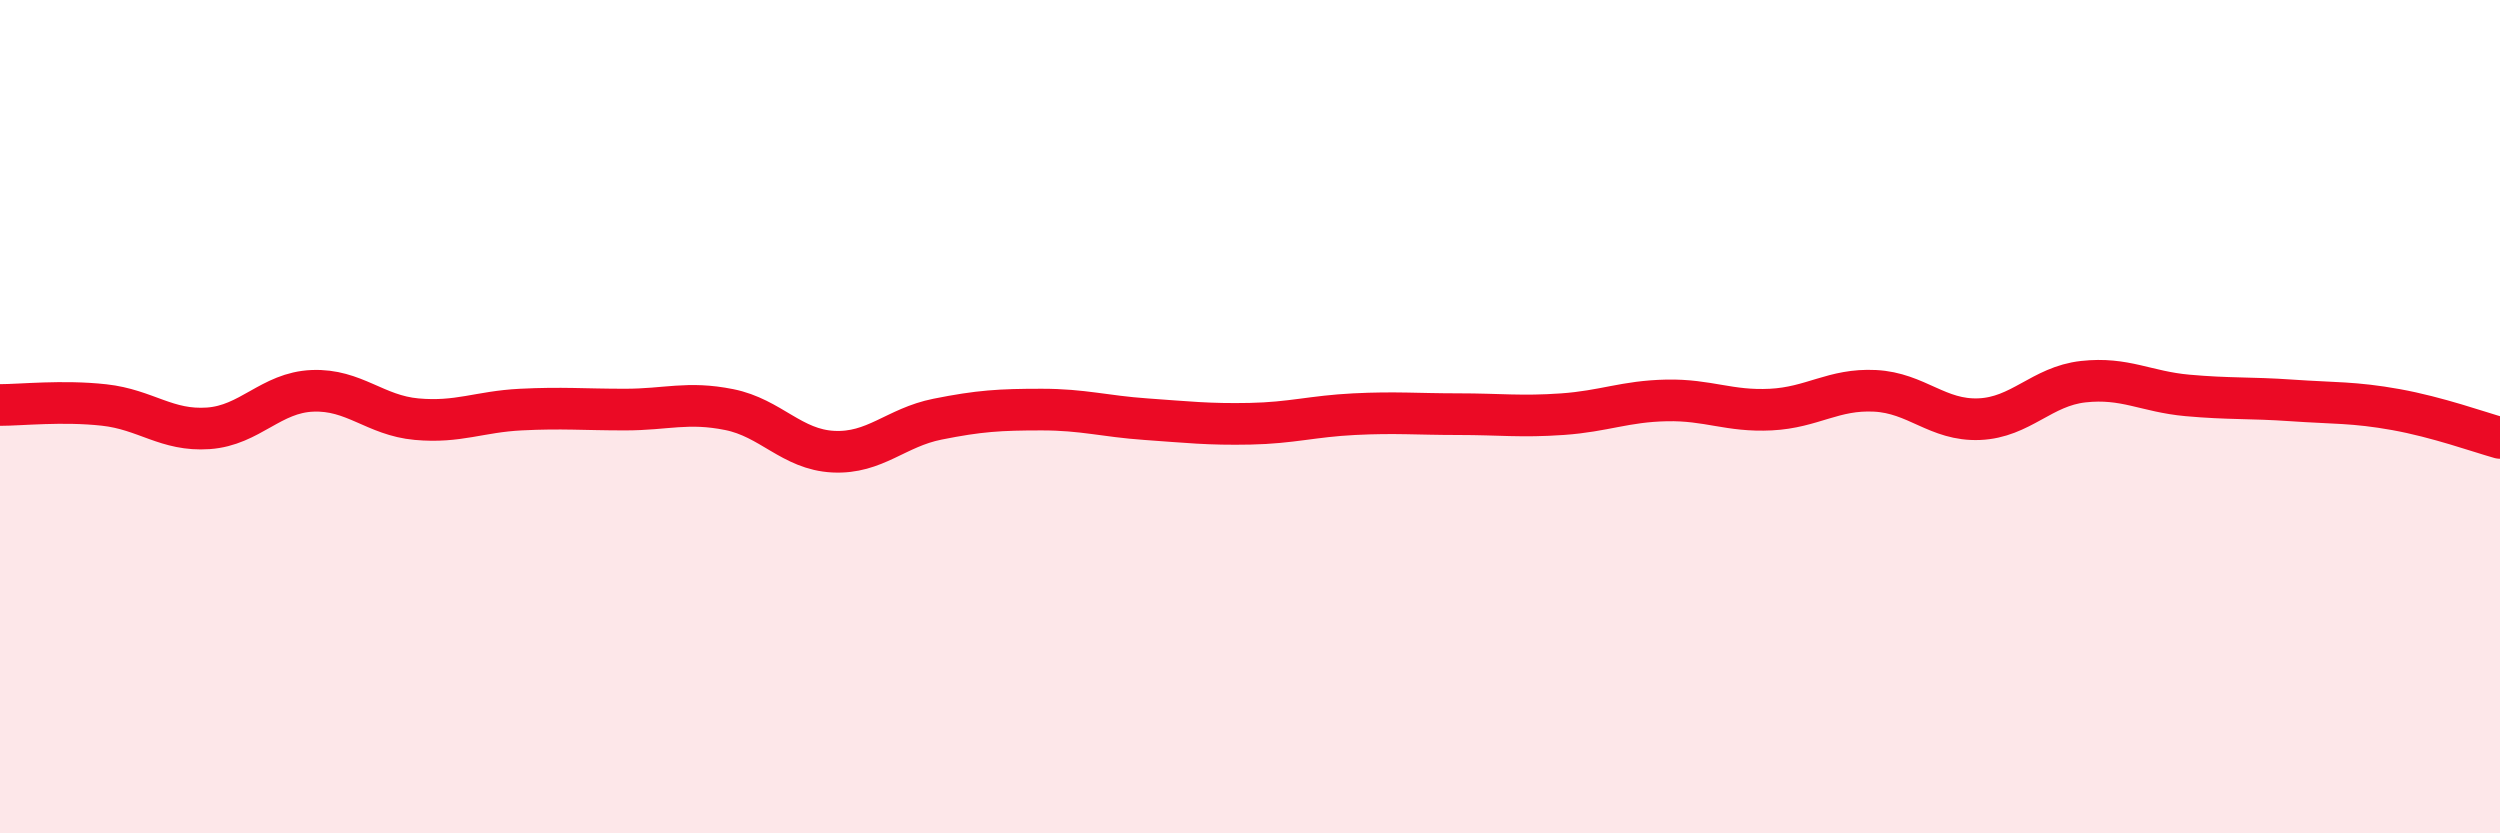 
    <svg width="60" height="20" viewBox="0 0 60 20" xmlns="http://www.w3.org/2000/svg">
      <path
        d="M 0,9.72 C 0.5,9.72 1.5,9.61 2.5,9.72 C 3.5,9.83 4,10.35 5,10.28 C 6,10.21 6.5,9.42 7.5,9.38 C 8.5,9.34 9,9.97 10,10.06 C 11,10.15 11.5,9.88 12.5,9.83 C 13.5,9.78 14,9.83 15,9.83 C 16,9.83 16.5,9.63 17.5,9.83 C 18.5,10.03 19,10.79 20,10.84 C 21,10.89 21.5,10.26 22.5,10.06 C 23.5,9.86 24,9.83 25,9.83 C 26,9.83 26.5,9.99 27.5,10.06 C 28.5,10.13 29,10.19 30,10.17 C 31,10.15 31.5,9.99 32.5,9.94 C 33.5,9.89 34,9.94 35,9.94 C 36,9.94 36.5,10.01 37.5,9.94 C 38.5,9.87 39,9.63 40,9.61 C 41,9.59 41.5,9.88 42.5,9.83 C 43.5,9.78 44,9.33 45,9.38 C 46,9.43 46.5,10.1 47.5,10.06 C 48.5,10.02 49,9.27 50,9.16 C 51,9.05 51.5,9.4 52.5,9.49 C 53.5,9.58 54,9.54 55,9.61 C 56,9.68 56.5,9.65 57.5,9.83 C 58.5,10.01 59.5,10.37 60,10.51L60 20L0 20Z"
        fill="#EB0A25"
        opacity="0.1"
        stroke-linecap="round"
        stroke-linejoin="round"
      />
      <path
        d="M 0,9.72 C 0.5,9.72 1.5,9.61 2.5,9.72 C 3.5,9.83 4,10.35 5,10.28 C 6,10.21 6.5,9.42 7.5,9.38 C 8.5,9.34 9,9.97 10,10.06 C 11,10.15 11.5,9.88 12.5,9.83 C 13.5,9.78 14,9.83 15,9.83 C 16,9.83 16.5,9.63 17.5,9.83 C 18.5,10.03 19,10.79 20,10.84 C 21,10.89 21.5,10.26 22.5,10.06 C 23.5,9.86 24,9.83 25,9.83 C 26,9.83 26.5,9.99 27.5,10.06 C 28.5,10.13 29,10.19 30,10.17 C 31,10.15 31.5,9.99 32.5,9.94 C 33.5,9.89 34,9.94 35,9.94 C 36,9.94 36.5,10.01 37.5,9.94 C 38.5,9.87 39,9.63 40,9.61 C 41,9.59 41.5,9.88 42.5,9.83 C 43.5,9.78 44,9.33 45,9.38 C 46,9.43 46.5,10.1 47.5,10.06 C 48.5,10.02 49,9.27 50,9.16 C 51,9.05 51.5,9.4 52.5,9.49 C 53.5,9.58 54,9.54 55,9.61 C 56,9.68 56.5,9.65 57.5,9.83 C 58.5,10.01 59.5,10.37 60,10.51"
        stroke="#EB0A25"
        stroke-width="1"
        fill="none"
        stroke-linecap="round"
        stroke-linejoin="round"
      />
    </svg>
  